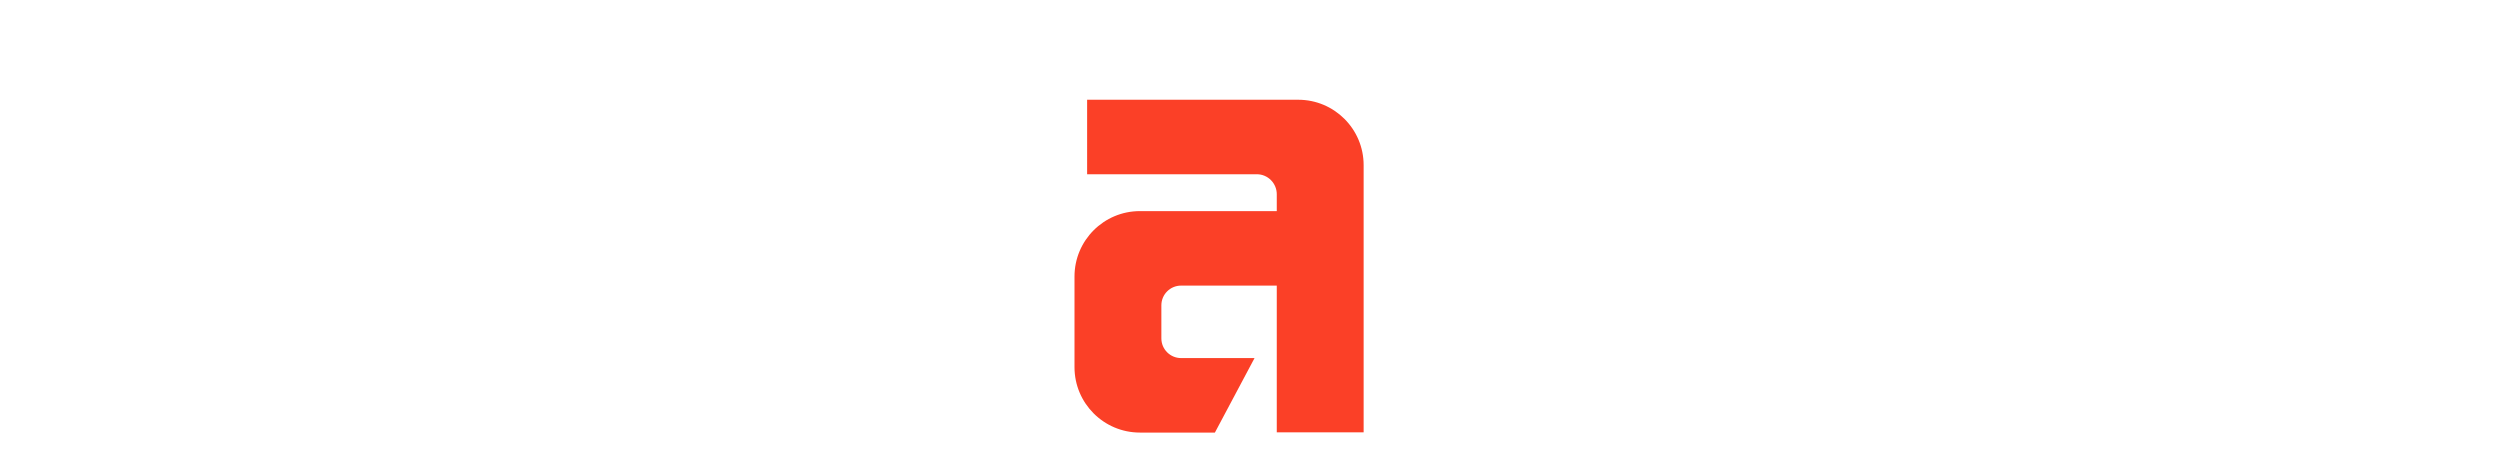 <?xml version="1.0" encoding="utf-8"?>
<!-- Generator: Adobe Illustrator 27.6.1, SVG Export Plug-In . SVG Version: 6.00 Build 0)  -->
<svg version="1.0" xmlns="http://www.w3.org/2000/svg" xmlns:xlink="http://www.w3.org/1999/xlink" x="0px" y="0px"
	 viewBox="0 0 990 180" style="enable-background:new 0 0 990 180;" xml:space="preserve">
<style type="text/css">
	.st0{fill:#FB4027;}
	.st1{fill-rule:evenodd;clip-rule:evenodd;fill:#FB4027;}
	.st2{fill:url(#SVGID_1_);}
	.st3{display:none;}
	.st4{display:inline;}
</style>
<g id="圖層_1">
	<path class="st0" d="M430.6,39.5h83.5c14.3,0,25.9,11.6,25.9,25.9v105.8h-34.4v-58.1h-37.9c-4.3,0-7.8,3.5-7.8,7.8v13.1
		c0,4.3,3.5,7.8,7.8,7.8h29.1l-15.7,29.5h-29.7c-14.3,0-25.9-11.6-25.9-25.9v-35.9c0-14.3,11.6-25.9,25.9-25.9c2.1,0,54.2,0,54.2,0
		v-6.7c0-4.3-3.5-7.9-7.9-7.9h-67.2V39.5z"/>
</g>
<g id="圖層_2" class="st3">
</g>
</svg>
